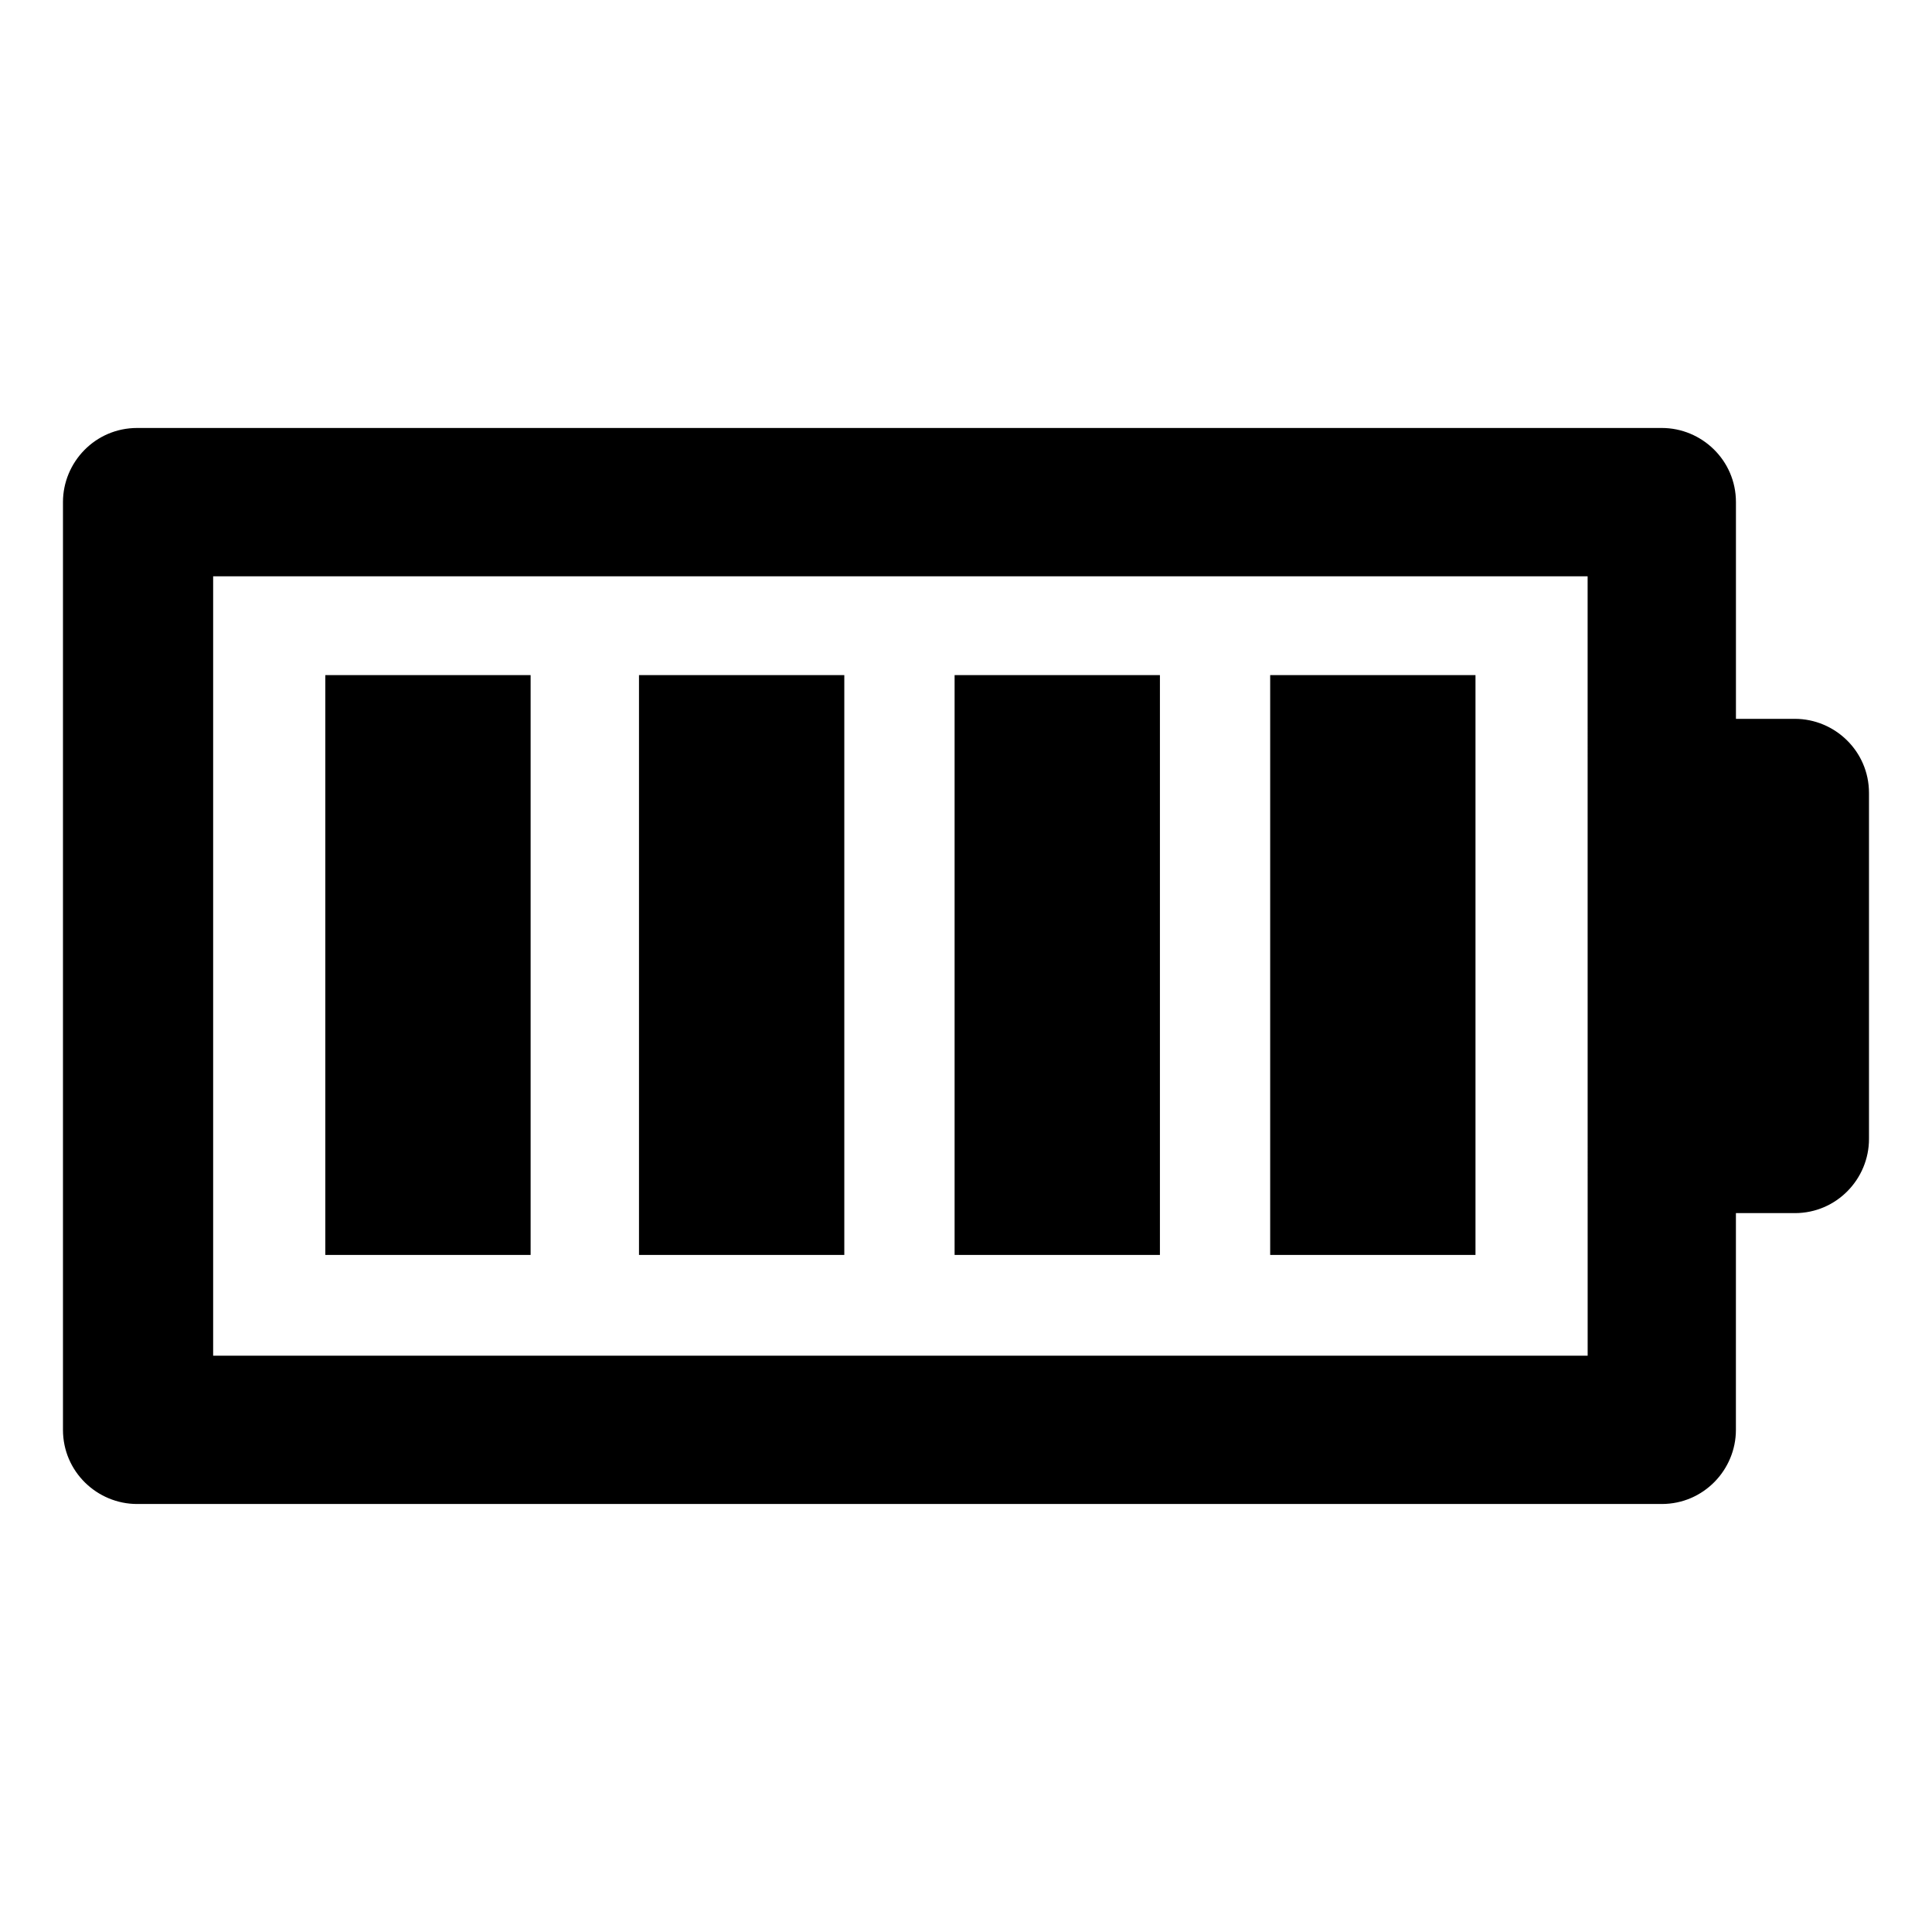 <?xml version="1.0" encoding="UTF-8"?>
<!-- Uploaded to: SVG Repo, www.svgrepo.com, Generator: SVG Repo Mixer Tools -->
<svg fill="#000000" width="800px" height="800px" version="1.1" viewBox="144 144 512 512" xmlns="http://www.w3.org/2000/svg">
 <g>
  <path d="m619.66 334.5h-15.617v-57.434c0-11.082-9.07-19.648-19.648-19.648h-404.06c-11.082 0-19.648 9.07-19.648 19.648v245.86c0 11.082 9.07 19.648 19.648 19.648h404.05c11.082 0 19.648-9.07 19.648-19.648l0.004-57.438h15.617c11.082 0 19.648-9.07 19.648-19.648v-91.691c0-11.086-9.07-19.648-19.648-19.648zm-54.914 168.78h-364.26v-206.56h364.25z"/>
  <path d="m396.98 322.91h54.41v153.66h-54.41z"/>
  <path d="m313.34 322.91h54.41v153.66h-54.41z"/>
  <path d="m230.21 322.91h54.41v153.66h-54.41z"/>
  <path d="m480.61 322.91h54.41v153.66h-54.41z"/>
 </g>
</svg>
